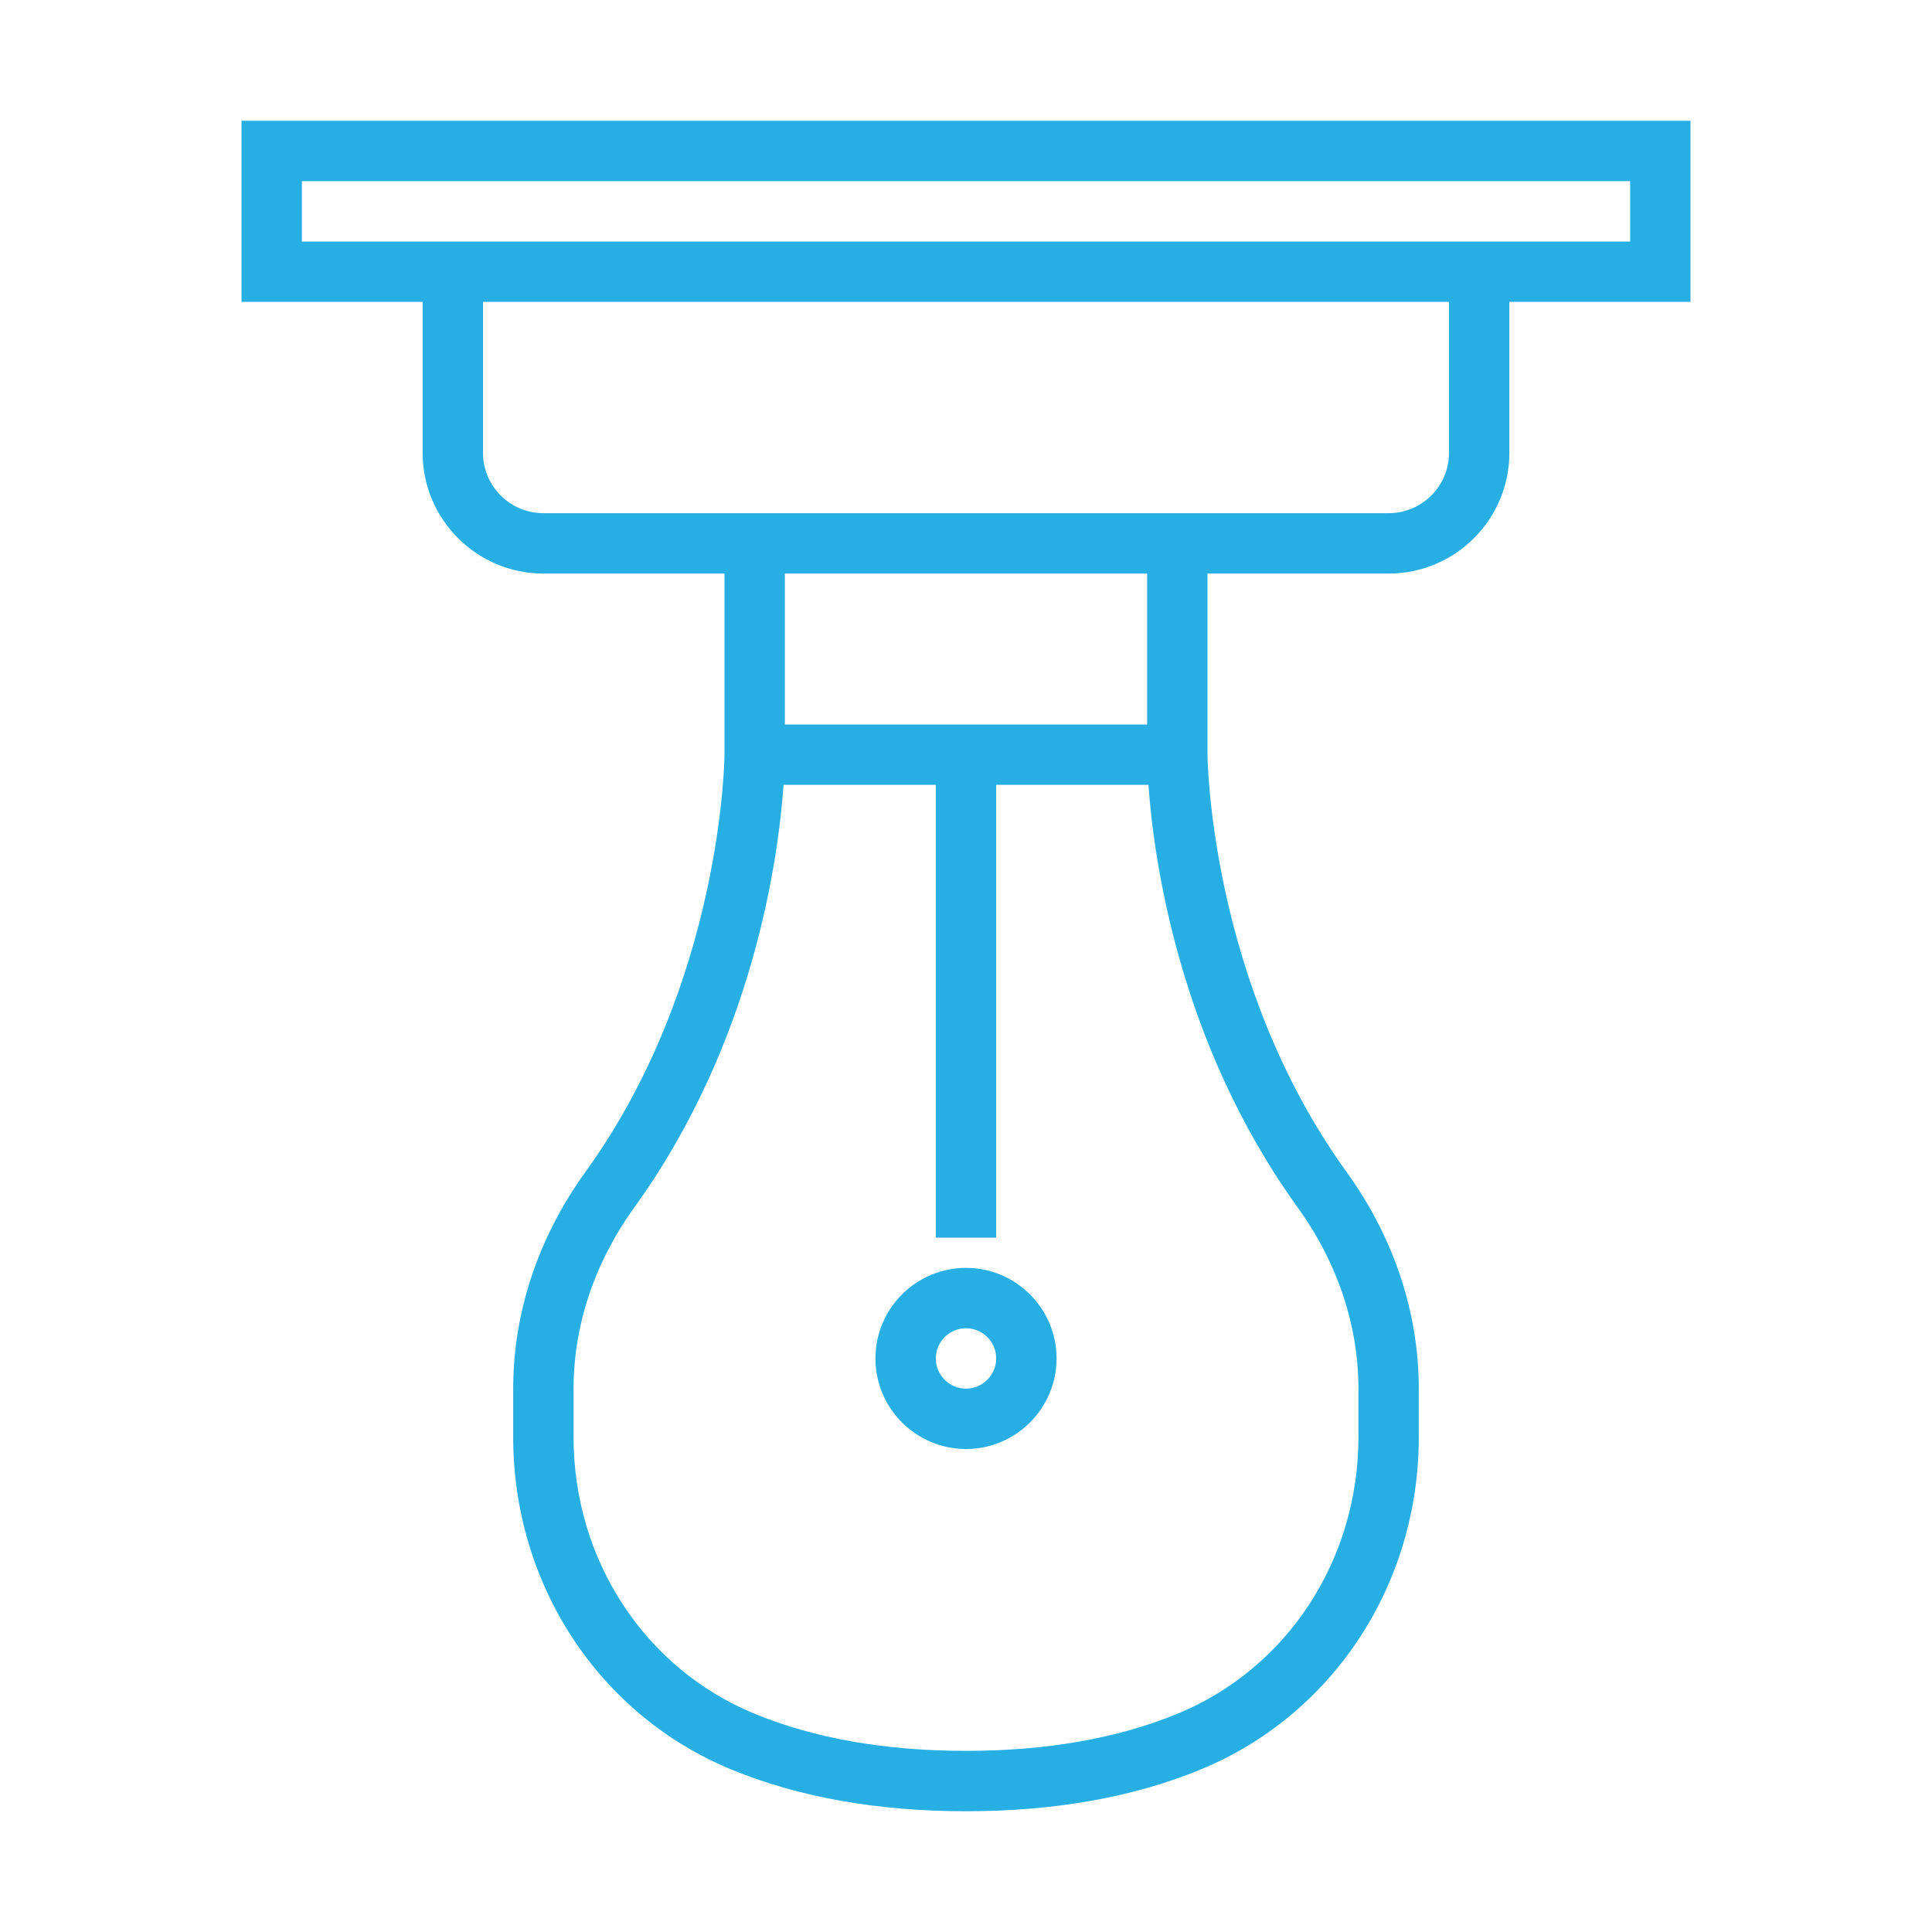 <svg xmlns="http://www.w3.org/2000/svg" fill="none" viewBox="0 0 64 64" height="64" width="64">
<path fill="#27AFE4" d="M46 19C48.206 19 50 17.206 50 15V10H56V4H8V10H14V15C14 17.206 15.794 19 18 19H24V24.999C24 25.074 23.932 32.538 19.397 38.817C17.829 40.989 17 43.475 17 46.007V47.603C17 52.485 19.838 56.81 24.231 58.619C26.456 59.535 29.07 60 32 60C34.93 60 37.544 59.535 39.769 58.619C44.162 56.81 47 52.485 47 47.603V46.007C47 43.475 46.171 40.989 44.603 38.818C40.068 32.538 40 25.074 40 24.999V19H46ZM10 8V6H54V8H50H14H10ZM18 17C16.897 17 16 16.103 16 15V10H48V15C48 16.103 47.103 17 46 17H40H24H18ZM42.981 39.988C44.301 41.817 45 43.898 45 46.007V47.603C45 51.672 42.647 55.27 39.007 56.769C37.025 57.586 34.667 58 32 58C29.333 58 26.975 57.586 24.993 56.769C21.353 55.27 19 51.672 19 47.603V46.007C19 43.899 19.698 41.817 21.019 39.988C24.98 34.503 25.79 28.366 25.956 26H31V41H33V26H38.044C38.21 28.366 39.02 34.503 42.981 39.988ZM38 24H26V19H38V24Z"></path>
<path fill="#27AFE4" d="M32 42C30.346 42 29 43.346 29 45C29 46.654 30.346 48 32 48C33.654 48 35 46.654 35 45C35 43.346 33.654 42 32 42ZM32 46C31.449 46 31 45.551 31 45C31 44.449 31.449 44 32 44C32.551 44 33 44.449 33 45C33 45.551 32.551 46 32 46Z"></path>
</svg>
